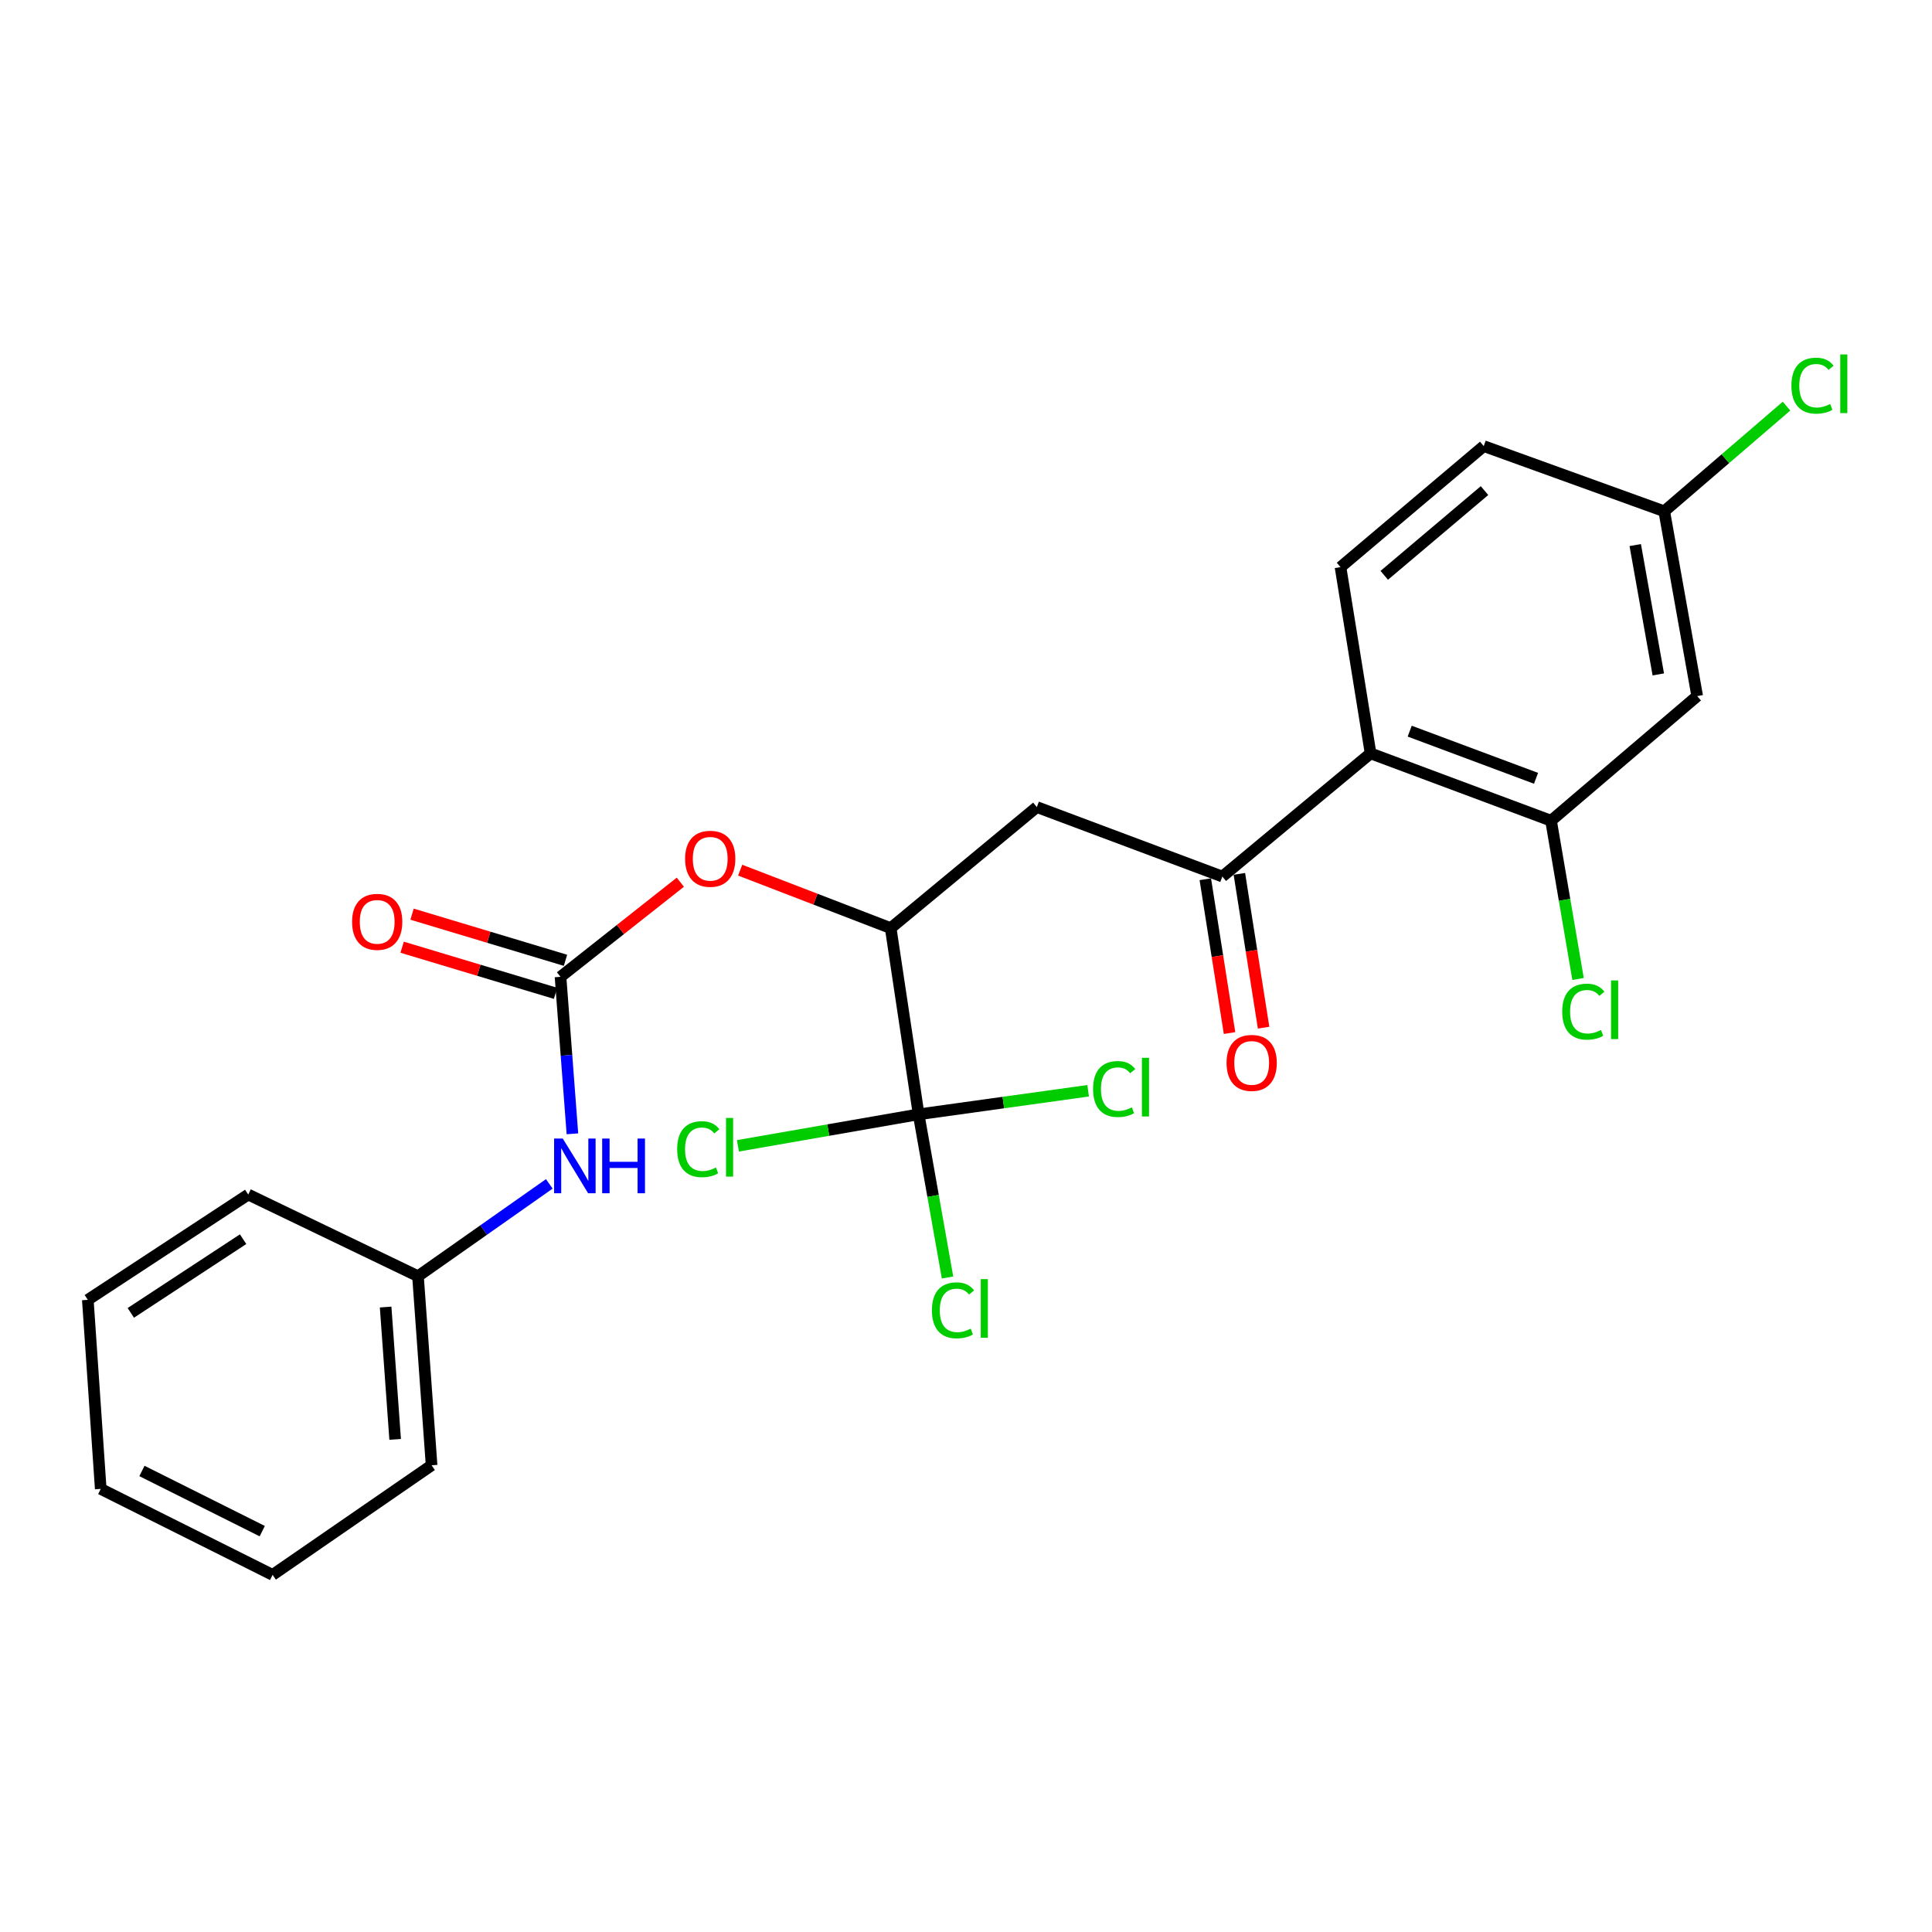 <?xml version='1.0' encoding='iso-8859-1'?>
<svg version='1.1' baseProfile='full'
              xmlns='http://www.w3.org/2000/svg'
                      xmlns:rdkit='http://www.rdkit.org/xml'
                      xmlns:xlink='http://www.w3.org/1999/xlink'
                  xml:space='preserve'
width='1000px' height='1000px' viewBox='0 0 1000 1000'>
<!-- END OF HEADER -->
<rect style='opacity:1.0;fill:#FFFFFF;stroke:none' width='1000' height='1000' x='0' y='0'> </rect>
<path class='bond-3' d='M 475.479,576.775 L 461.019,480.399' style='fill:none;fill-rule:evenodd;stroke:#000000;stroke-width:6px;stroke-linecap:butt;stroke-linejoin:miter;stroke-opacity:1' />
<path class='bond-12' d='M 475.479,576.775 L 519.349,570.676' style='fill:none;fill-rule:evenodd;stroke:#000000;stroke-width:6px;stroke-linecap:butt;stroke-linejoin:miter;stroke-opacity:1' />
<path class='bond-12' d='M 519.349,570.676 L 563.22,564.576' style='fill:none;fill-rule:evenodd;stroke:#00CC00;stroke-width:6px;stroke-linecap:butt;stroke-linejoin:miter;stroke-opacity:1' />
<path class='bond-13' d='M 475.479,576.775 L 482.961,619.006' style='fill:none;fill-rule:evenodd;stroke:#000000;stroke-width:6px;stroke-linecap:butt;stroke-linejoin:miter;stroke-opacity:1' />
<path class='bond-13' d='M 482.961,619.006 L 490.443,661.236' style='fill:none;fill-rule:evenodd;stroke:#00CC00;stroke-width:6px;stroke-linecap:butt;stroke-linejoin:miter;stroke-opacity:1' />
<path class='bond-14' d='M 475.479,576.775 L 428.713,584.927' style='fill:none;fill-rule:evenodd;stroke:#000000;stroke-width:6px;stroke-linecap:butt;stroke-linejoin:miter;stroke-opacity:1' />
<path class='bond-14' d='M 428.713,584.927 L 381.948,593.079' style='fill:none;fill-rule:evenodd;stroke:#00CC00;stroke-width:6px;stroke-linecap:butt;stroke-linejoin:miter;stroke-opacity:1' />
<path class='bond-0' d='M 709.408,389.943 L 632.678,453.701' style='fill:none;fill-rule:evenodd;stroke:#000000;stroke-width:6px;stroke-linecap:butt;stroke-linejoin:miter;stroke-opacity:1' />
<path class='bond-5' d='M 709.408,389.943 L 802.819,424.802' style='fill:none;fill-rule:evenodd;stroke:#000000;stroke-width:6px;stroke-linecap:butt;stroke-linejoin:miter;stroke-opacity:1' />
<path class='bond-5' d='M 729.661,378.447 L 795.049,402.849' style='fill:none;fill-rule:evenodd;stroke:#000000;stroke-width:6px;stroke-linecap:butt;stroke-linejoin:miter;stroke-opacity:1' />
<path class='bond-9' d='M 709.408,389.943 L 693.848,293.557' style='fill:none;fill-rule:evenodd;stroke:#000000;stroke-width:6px;stroke-linecap:butt;stroke-linejoin:miter;stroke-opacity:1' />
<path class='bond-1' d='M 290.124,505.599 L 321.132,481.115' style='fill:none;fill-rule:evenodd;stroke:#000000;stroke-width:6px;stroke-linecap:butt;stroke-linejoin:miter;stroke-opacity:1' />
<path class='bond-1' d='M 321.132,481.115 L 352.14,456.632' style='fill:none;fill-rule:evenodd;stroke:#FF0000;stroke-width:6px;stroke-linecap:butt;stroke-linejoin:miter;stroke-opacity:1' />
<path class='bond-8' d='M 290.124,505.599 L 293.204,546.229' style='fill:none;fill-rule:evenodd;stroke:#000000;stroke-width:6px;stroke-linecap:butt;stroke-linejoin:miter;stroke-opacity:1' />
<path class='bond-8' d='M 293.204,546.229 L 296.283,586.859' style='fill:none;fill-rule:evenodd;stroke:#0000FF;stroke-width:6px;stroke-linecap:butt;stroke-linejoin:miter;stroke-opacity:1' />
<path class='bond-10' d='M 292.694,497.051 L 252.989,485.112' style='fill:none;fill-rule:evenodd;stroke:#000000;stroke-width:6px;stroke-linecap:butt;stroke-linejoin:miter;stroke-opacity:1' />
<path class='bond-10' d='M 252.989,485.112 L 213.283,473.173' style='fill:none;fill-rule:evenodd;stroke:#FF0000;stroke-width:6px;stroke-linecap:butt;stroke-linejoin:miter;stroke-opacity:1' />
<path class='bond-10' d='M 287.554,514.146 L 247.848,502.207' style='fill:none;fill-rule:evenodd;stroke:#000000;stroke-width:6px;stroke-linecap:butt;stroke-linejoin:miter;stroke-opacity:1' />
<path class='bond-10' d='M 247.848,502.207 L 208.143,490.268' style='fill:none;fill-rule:evenodd;stroke:#FF0000;stroke-width:6px;stroke-linecap:butt;stroke-linejoin:miter;stroke-opacity:1' />
<path class='bond-2' d='M 632.678,453.701 L 536.659,417.741' style='fill:none;fill-rule:evenodd;stroke:#000000;stroke-width:6px;stroke-linecap:butt;stroke-linejoin:miter;stroke-opacity:1' />
<path class='bond-11' d='M 623.861,455.09 L 630.133,494.899' style='fill:none;fill-rule:evenodd;stroke:#000000;stroke-width:6px;stroke-linecap:butt;stroke-linejoin:miter;stroke-opacity:1' />
<path class='bond-11' d='M 630.133,494.899 L 636.404,534.708' style='fill:none;fill-rule:evenodd;stroke:#FF0000;stroke-width:6px;stroke-linecap:butt;stroke-linejoin:miter;stroke-opacity:1' />
<path class='bond-11' d='M 641.495,452.312 L 647.766,492.121' style='fill:none;fill-rule:evenodd;stroke:#000000;stroke-width:6px;stroke-linecap:butt;stroke-linejoin:miter;stroke-opacity:1' />
<path class='bond-11' d='M 647.766,492.121 L 654.038,531.93' style='fill:none;fill-rule:evenodd;stroke:#FF0000;stroke-width:6px;stroke-linecap:butt;stroke-linejoin:miter;stroke-opacity:1' />
<path class='bond-4' d='M 461.019,480.399 L 536.659,417.741' style='fill:none;fill-rule:evenodd;stroke:#000000;stroke-width:6px;stroke-linecap:butt;stroke-linejoin:miter;stroke-opacity:1' />
<path class='bond-6' d='M 461.019,480.399 L 422.065,465.394' style='fill:none;fill-rule:evenodd;stroke:#000000;stroke-width:6px;stroke-linecap:butt;stroke-linejoin:miter;stroke-opacity:1' />
<path class='bond-6' d='M 422.065,465.394 L 383.111,450.39' style='fill:none;fill-rule:evenodd;stroke:#FF0000;stroke-width:6px;stroke-linecap:butt;stroke-linejoin:miter;stroke-opacity:1' />
<path class='bond-7' d='M 802.819,424.802 L 878.468,360.29' style='fill:none;fill-rule:evenodd;stroke:#000000;stroke-width:6px;stroke-linecap:butt;stroke-linejoin:miter;stroke-opacity:1' />
<path class='bond-16' d='M 802.819,424.802 L 809.809,465.759' style='fill:none;fill-rule:evenodd;stroke:#000000;stroke-width:6px;stroke-linecap:butt;stroke-linejoin:miter;stroke-opacity:1' />
<path class='bond-16' d='M 809.809,465.759 L 816.799,506.715' style='fill:none;fill-rule:evenodd;stroke:#00CC00;stroke-width:6px;stroke-linecap:butt;stroke-linejoin:miter;stroke-opacity:1' />
<path class='bond-25' d='M 878.468,360.29 L 861.411,264.648' style='fill:none;fill-rule:evenodd;stroke:#000000;stroke-width:6px;stroke-linecap:butt;stroke-linejoin:miter;stroke-opacity:1' />
<path class='bond-25' d='M 858.336,349.078 L 846.395,282.128' style='fill:none;fill-rule:evenodd;stroke:#000000;stroke-width:6px;stroke-linecap:butt;stroke-linejoin:miter;stroke-opacity:1' />
<path class='bond-18' d='M 284.321,612.77 L 250.335,636.668' style='fill:none;fill-rule:evenodd;stroke:#0000FF;stroke-width:6px;stroke-linecap:butt;stroke-linejoin:miter;stroke-opacity:1' />
<path class='bond-18' d='M 250.335,636.668 L 216.35,660.566' style='fill:none;fill-rule:evenodd;stroke:#000000;stroke-width:6px;stroke-linecap:butt;stroke-linejoin:miter;stroke-opacity:1' />
<path class='bond-17' d='M 693.848,293.557 L 767.98,230.899' style='fill:none;fill-rule:evenodd;stroke:#000000;stroke-width:6px;stroke-linecap:butt;stroke-linejoin:miter;stroke-opacity:1' />
<path class='bond-17' d='M 716.491,297.792 L 768.383,253.931' style='fill:none;fill-rule:evenodd;stroke:#000000;stroke-width:6px;stroke-linecap:butt;stroke-linejoin:miter;stroke-opacity:1' />
<path class='bond-15' d='M 861.411,264.648 L 767.98,230.899' style='fill:none;fill-rule:evenodd;stroke:#000000;stroke-width:6px;stroke-linecap:butt;stroke-linejoin:miter;stroke-opacity:1' />
<path class='bond-19' d='M 861.411,264.648 L 893.055,237.428' style='fill:none;fill-rule:evenodd;stroke:#000000;stroke-width:6px;stroke-linecap:butt;stroke-linejoin:miter;stroke-opacity:1' />
<path class='bond-19' d='M 893.055,237.428 L 924.7,210.208' style='fill:none;fill-rule:evenodd;stroke:#00CC00;stroke-width:6px;stroke-linecap:butt;stroke-linejoin:miter;stroke-opacity:1' />
<path class='bond-20' d='M 216.35,660.566 L 223.391,758.43' style='fill:none;fill-rule:evenodd;stroke:#000000;stroke-width:6px;stroke-linecap:butt;stroke-linejoin:miter;stroke-opacity:1' />
<path class='bond-20' d='M 199.601,676.527 L 204.529,745.032' style='fill:none;fill-rule:evenodd;stroke:#000000;stroke-width:6px;stroke-linecap:butt;stroke-linejoin:miter;stroke-opacity:1' />
<path class='bond-21' d='M 216.35,660.566 L 128.492,618.299' style='fill:none;fill-rule:evenodd;stroke:#000000;stroke-width:6px;stroke-linecap:butt;stroke-linejoin:miter;stroke-opacity:1' />
<path class='bond-23' d='M 223.391,758.43 L 141.097,815.157' style='fill:none;fill-rule:evenodd;stroke:#000000;stroke-width:6px;stroke-linecap:butt;stroke-linejoin:miter;stroke-opacity:1' />
<path class='bond-22' d='M 128.492,618.299 L 45.455,672.794' style='fill:none;fill-rule:evenodd;stroke:#000000;stroke-width:6px;stroke-linecap:butt;stroke-linejoin:miter;stroke-opacity:1' />
<path class='bond-22' d='M 125.831,641.397 L 67.705,679.544' style='fill:none;fill-rule:evenodd;stroke:#000000;stroke-width:6px;stroke-linecap:butt;stroke-linejoin:miter;stroke-opacity:1' />
<path class='bond-24' d='M 45.455,672.794 L 52.139,770.658' style='fill:none;fill-rule:evenodd;stroke:#000000;stroke-width:6px;stroke-linecap:butt;stroke-linejoin:miter;stroke-opacity:1' />
<path class='bond-26' d='M 141.097,815.157 L 52.139,770.658' style='fill:none;fill-rule:evenodd;stroke:#000000;stroke-width:6px;stroke-linecap:butt;stroke-linejoin:miter;stroke-opacity:1' />
<path class='bond-26' d='M 135.739,792.517 L 73.469,761.368' style='fill:none;fill-rule:evenodd;stroke:#000000;stroke-width:6px;stroke-linecap:butt;stroke-linejoin:miter;stroke-opacity:1' />
<path  class='atom-7' d='M 354.608 444.499
Q 354.608 437.699, 357.968 433.899
Q 361.328 430.099, 367.608 430.099
Q 373.888 430.099, 377.248 433.899
Q 380.608 437.699, 380.608 444.499
Q 380.608 451.379, 377.208 455.299
Q 373.808 459.179, 367.608 459.179
Q 361.368 459.179, 357.968 455.299
Q 354.608 451.419, 354.608 444.499
M 367.608 455.979
Q 371.928 455.979, 374.248 453.099
Q 376.608 450.179, 376.608 444.499
Q 376.608 438.939, 374.248 436.139
Q 371.928 433.299, 367.608 433.299
Q 363.288 433.299, 360.928 436.099
Q 358.608 438.899, 358.608 444.499
Q 358.608 450.219, 360.928 453.099
Q 363.288 455.979, 367.608 455.979
' fill='#FF0000'/>
<path  class='atom-9' d='M 291.282 589.312
L 300.562 604.312
Q 301.482 605.792, 302.962 608.472
Q 304.442 611.152, 304.522 611.312
L 304.522 589.312
L 308.282 589.312
L 308.282 617.632
L 304.402 617.632
L 294.442 601.232
Q 293.282 599.312, 292.042 597.112
Q 290.842 594.912, 290.482 594.232
L 290.482 617.632
L 286.802 617.632
L 286.802 589.312
L 291.282 589.312
' fill='#0000FF'/>
<path  class='atom-9' d='M 311.682 589.312
L 315.522 589.312
L 315.522 601.352
L 330.002 601.352
L 330.002 589.312
L 333.842 589.312
L 333.842 617.632
L 330.002 617.632
L 330.002 604.552
L 315.522 604.552
L 315.522 617.632
L 311.682 617.632
L 311.682 589.312
' fill='#0000FF'/>
<path  class='atom-11' d='M 182.236 477.147
Q 182.236 470.347, 185.596 466.547
Q 188.956 462.747, 195.236 462.747
Q 201.516 462.747, 204.876 466.547
Q 208.236 470.347, 208.236 477.147
Q 208.236 484.027, 204.836 487.947
Q 201.436 491.827, 195.236 491.827
Q 188.996 491.827, 185.596 487.947
Q 182.236 484.067, 182.236 477.147
M 195.236 488.627
Q 199.556 488.627, 201.876 485.747
Q 204.236 482.827, 204.236 477.147
Q 204.236 471.587, 201.876 468.787
Q 199.556 465.947, 195.236 465.947
Q 190.916 465.947, 188.556 468.747
Q 186.236 471.547, 186.236 477.147
Q 186.236 482.867, 188.556 485.747
Q 190.916 488.627, 195.236 488.627
' fill='#FF0000'/>
<path  class='atom-12' d='M 634.861 550.158
Q 634.861 543.358, 638.221 539.558
Q 641.581 535.758, 647.861 535.758
Q 654.141 535.758, 657.501 539.558
Q 660.861 543.358, 660.861 550.158
Q 660.861 557.038, 657.461 560.958
Q 654.061 564.838, 647.861 564.838
Q 641.621 564.838, 638.221 560.958
Q 634.861 557.078, 634.861 550.158
M 647.861 561.638
Q 652.181 561.638, 654.501 558.758
Q 656.861 555.838, 656.861 550.158
Q 656.861 544.598, 654.501 541.798
Q 652.181 538.958, 647.861 538.958
Q 643.541 538.958, 641.181 541.758
Q 638.861 544.558, 638.861 550.158
Q 638.861 555.878, 641.181 558.758
Q 643.541 561.638, 647.861 561.638
' fill='#FF0000'/>
<path  class='atom-13' d='M 565.775 563.682
Q 565.775 556.642, 569.055 552.962
Q 572.375 549.242, 578.655 549.242
Q 584.495 549.242, 587.615 553.362
L 584.975 555.522
Q 582.695 552.522, 578.655 552.522
Q 574.375 552.522, 572.095 555.402
Q 569.855 558.242, 569.855 563.682
Q 569.855 569.282, 572.175 572.162
Q 574.535 575.042, 579.095 575.042
Q 582.215 575.042, 585.855 573.162
L 586.975 576.162
Q 585.495 577.122, 583.255 577.682
Q 581.015 578.242, 578.535 578.242
Q 572.375 578.242, 569.055 574.482
Q 565.775 570.722, 565.775 563.682
' fill='#00CC00'/>
<path  class='atom-13' d='M 591.055 547.522
L 594.735 547.522
L 594.735 577.882
L 591.055 577.882
L 591.055 547.522
' fill='#00CC00'/>
<path  class='atom-14' d='M 482.36 678.227
Q 482.36 671.187, 485.64 667.507
Q 488.96 663.787, 495.24 663.787
Q 501.08 663.787, 504.2 667.907
L 501.56 670.067
Q 499.28 667.067, 495.24 667.067
Q 490.96 667.067, 488.68 669.947
Q 486.44 672.787, 486.44 678.227
Q 486.44 683.827, 488.76 686.707
Q 491.12 689.587, 495.68 689.587
Q 498.8 689.587, 502.44 687.707
L 503.56 690.707
Q 502.08 691.667, 499.84 692.227
Q 497.6 692.787, 495.12 692.787
Q 488.96 692.787, 485.64 689.027
Q 482.36 685.267, 482.36 678.227
' fill='#00CC00'/>
<path  class='atom-14' d='M 507.64 662.067
L 511.32 662.067
L 511.32 692.427
L 507.64 692.427
L 507.64 662.067
' fill='#00CC00'/>
<path  class='atom-15' d='M 350.505 594.813
Q 350.505 587.773, 353.785 584.093
Q 357.105 580.373, 363.385 580.373
Q 369.225 580.373, 372.345 584.493
L 369.705 586.653
Q 367.425 583.653, 363.385 583.653
Q 359.105 583.653, 356.825 586.533
Q 354.585 589.373, 354.585 594.813
Q 354.585 600.413, 356.905 603.293
Q 359.265 606.173, 363.825 606.173
Q 366.945 606.173, 370.585 604.293
L 371.705 607.293
Q 370.225 608.253, 367.985 608.813
Q 365.745 609.373, 363.265 609.373
Q 357.105 609.373, 353.785 605.613
Q 350.505 601.853, 350.505 594.813
' fill='#00CC00'/>
<path  class='atom-15' d='M 375.785 578.653
L 379.465 578.653
L 379.465 609.013
L 375.785 609.013
L 375.785 578.653
' fill='#00CC00'/>
<path  class='atom-17' d='M 808.6 523.636
Q 808.6 516.596, 811.88 512.916
Q 815.2 509.196, 821.48 509.196
Q 827.32 509.196, 830.44 513.316
L 827.8 515.476
Q 825.52 512.476, 821.48 512.476
Q 817.2 512.476, 814.92 515.356
Q 812.68 518.196, 812.68 523.636
Q 812.68 529.236, 815 532.116
Q 817.36 534.996, 821.92 534.996
Q 825.04 534.996, 828.68 533.116
L 829.8 536.116
Q 828.32 537.076, 826.08 537.636
Q 823.84 538.196, 821.36 538.196
Q 815.2 538.196, 811.88 534.436
Q 808.6 530.676, 808.6 523.636
' fill='#00CC00'/>
<path  class='atom-17' d='M 833.88 507.476
L 837.56 507.476
L 837.56 537.836
L 833.88 537.836
L 833.88 507.476
' fill='#00CC00'/>
<path  class='atom-20' d='M 927.231 199.618
Q 927.231 192.578, 930.511 188.898
Q 933.831 185.178, 940.111 185.178
Q 945.951 185.178, 949.071 189.298
L 946.431 191.458
Q 944.151 188.458, 940.111 188.458
Q 935.831 188.458, 933.551 191.338
Q 931.311 194.178, 931.311 199.618
Q 931.311 205.218, 933.631 208.098
Q 935.991 210.978, 940.551 210.978
Q 943.671 210.978, 947.311 209.098
L 948.431 212.098
Q 946.951 213.058, 944.711 213.618
Q 942.471 214.178, 939.991 214.178
Q 933.831 214.178, 930.511 210.418
Q 927.231 206.658, 927.231 199.618
' fill='#00CC00'/>
<path  class='atom-20' d='M 952.511 183.458
L 956.191 183.458
L 956.191 213.818
L 952.511 213.818
L 952.511 183.458
' fill='#00CC00'/>
</svg>
